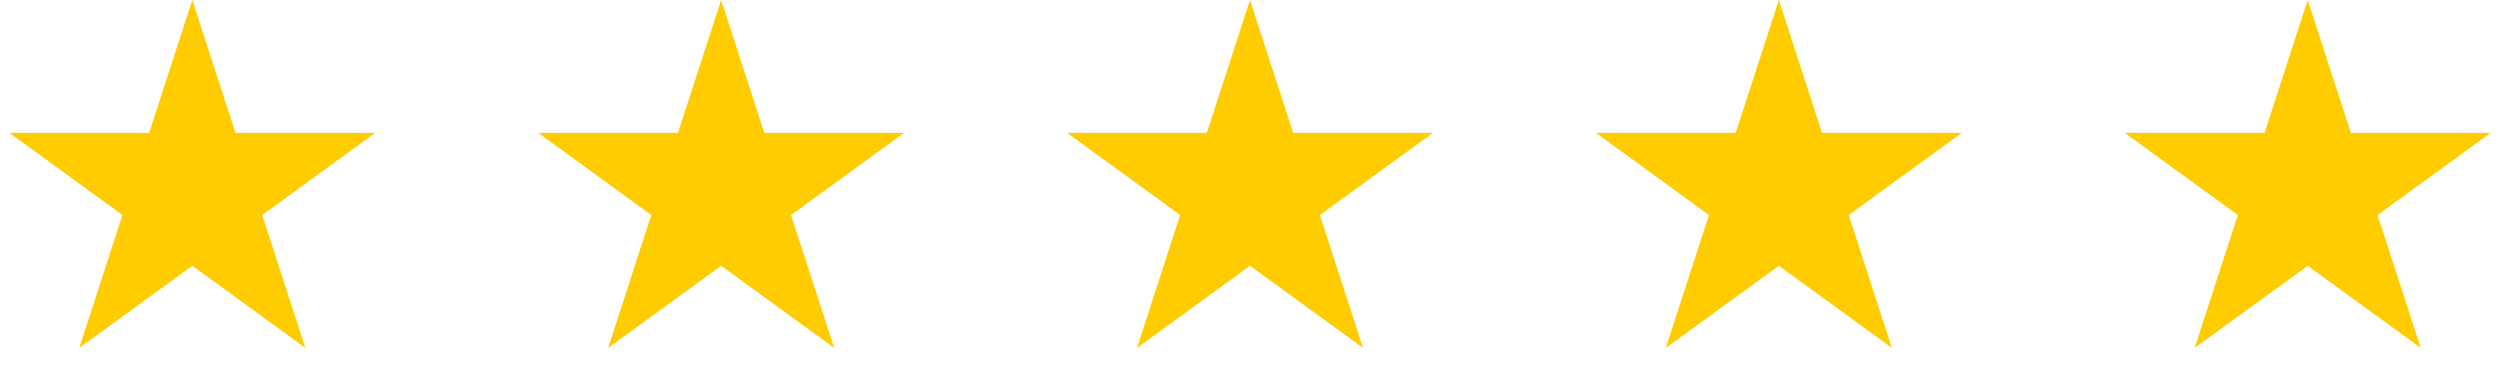 <svg width="104" height="16" viewBox="0 0 104 16" fill="none" xmlns="http://www.w3.org/2000/svg">
<path d="M8 0L9.796 5.528H15.608L10.906 8.944L12.702 14.472L8 11.056L3.298 14.472L5.094 8.944L0.392 5.528H6.204L8 0Z" fill="#FFCC00"/>
<path d="M30 0L31.796 5.528H37.608L32.906 8.944L34.702 14.472L30 11.056L25.298 14.472L27.094 8.944L22.392 5.528H28.204L30 0Z" fill="#FFCC00"/>
<path d="M52 0L53.796 5.528H59.608L54.906 8.944L56.702 14.472L52 11.056L47.298 14.472L49.094 8.944L44.392 5.528H50.204L52 0Z" fill="#FFCC00"/>
<path d="M74 0L75.796 5.528H81.609L76.906 8.944L78.702 14.472L74 11.056L69.298 14.472L71.094 8.944L66.391 5.528H72.204L74 0Z" fill="#FFCC00"/>
<path d="M96 0L97.796 5.528H103.608L98.906 8.944L100.702 14.472L96 11.056L91.298 14.472L93.094 8.944L88.391 5.528H94.204L96 0Z" fill="#FFCC00"/>
</svg>
